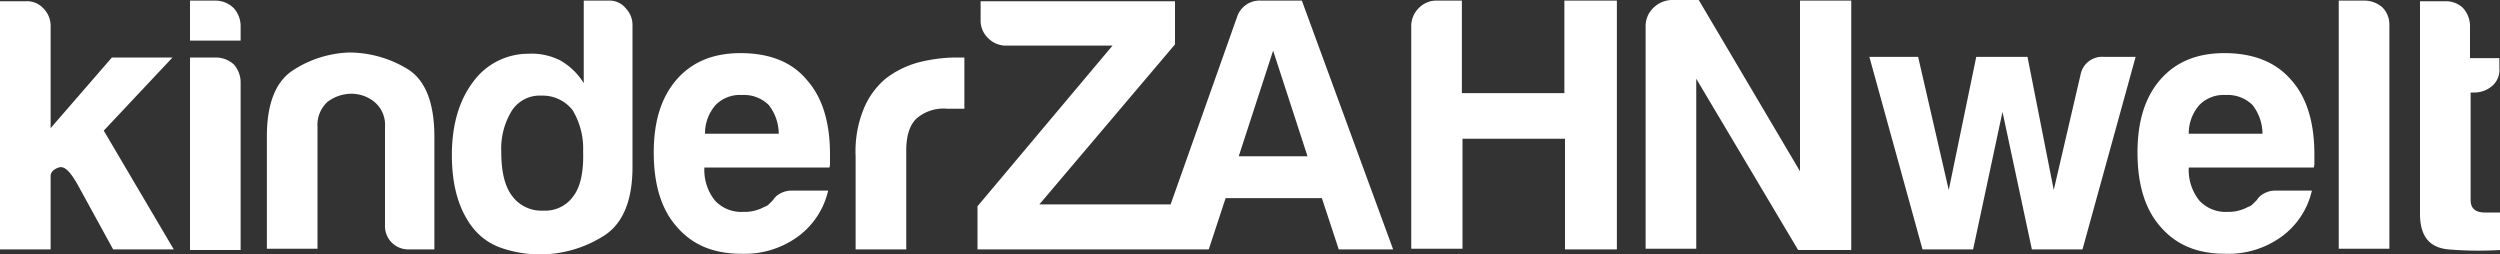 <?xml version="1.0" encoding="UTF-8"?>
<svg xmlns="http://www.w3.org/2000/svg" xmlns:xlink="http://www.w3.org/1999/xlink" width="400" height="40.7" viewBox="0 0 400 40.7">
  <rect x="0" y="0" width="400" height="40.7" fill="#333333" stroke="none"/>
  <defs>
    <linearGradient id="linear-gradient" x1="-39.667" y1="35.052" x2="-39.669" y2="34.984" gradientUnits="objectBoundingBox">
      <stop offset="0" stop-color="#fff"></stop>
      <stop offset="0.5" stop-color="#fff"></stop>
      <stop offset="1" stop-color="#fff"></stop>
    </linearGradient>
    <linearGradient id="linear-gradient-2" x1="-18.266" y1="35.22" x2="-18.266" y2="35.151" xlink:href="#linear-gradient"></linearGradient>
    <linearGradient id="linear-gradient-3" x1="-38.531" y1="35.225" x2="-38.533" y2="35.156" xlink:href="#linear-gradient"></linearGradient>
  </defs>
  <g id="Logo-Kinderzahnwelt-weiss" transform="translate(-18004 10140.7)">
    <g id="Gruppe_7" data-name="Gruppe 7" transform="translate(18004 -10153)">
      <g id="Gruppe_6" data-name="Gruppe 6">
        <path id="Pfad_29" data-name="Pfad 29" d="M27.6,21.5H17.9L8.1,32.8V16.3a3.964,3.964,0,0,0-1.2-2.7,3.552,3.552,0,0,0-2.8-1.1H0V52.2H8.1V40.5c0-.6.4-1.1,1.3-1.4s1.8.6,3,2.7l5.7,10.4h9.7l-11.2-19Z" fill="#fff"></path>
        <path id="Pfad_30" data-name="Pfad 30" d="M34.6,12.4H30.4v6.4h8.1V16.4a4.3,4.3,0,0,0-1.1-2.8A4.2,4.2,0,0,0,34.6,12.4Z" fill="#fff"></path>
        <path id="Pfad_31" data-name="Pfad 31" d="M34.6,21.5H30.4V52.3h8.1V25.4a4.3,4.3,0,0,0-1.1-2.8A4.3,4.3,0,0,0,34.6,21.5Z" fill="#fff"></path>
        <path id="Pfad_32" data-name="Pfad 32" d="M65.3,23.4a18.053,18.053,0,0,0-9.4-2.7,17.5,17.5,0,0,0-9.1,2.9c-2.7,1.8-4.1,5.3-4.1,10.5v18h8.1V32.6a5,5,0,0,1,1.6-4,6.4,6.4,0,0,1,3.7-1.3,5.846,5.846,0,0,1,3.8,1.3,4.784,4.784,0,0,1,1.7,4V48.3a3.716,3.716,0,0,0,3.6,3.9h4.3v-18Q69.5,26.1,65.3,23.4Z" fill="#fff"></path>
        <path id="Pfad_33" data-name="Pfad 33" d="M97.3,12.4H93.4V25.6A10.629,10.629,0,0,0,89.7,22a10.014,10.014,0,0,0-5.1-1.1,10.9,10.9,0,0,0-8.9,4.5c-2.2,2.9-3.4,6.8-3.4,11.7s1.1,8.8,3.4,11.7A9.881,9.881,0,0,0,80.3,52a19.052,19.052,0,0,0,16.2-1.9c3.1-1.9,4.7-5.6,4.7-11.1V16.3a3.864,3.864,0,0,0-1.1-2.7A3.326,3.326,0,0,0,97.3,12.4ZM91.8,43.6A5.522,5.522,0,0,1,86.9,46a5.81,5.81,0,0,1-5-2.4c-1.2-1.6-1.7-4-1.7-7.1A11.533,11.533,0,0,1,81.9,30a5.3,5.3,0,0,1,4.7-2.4,6.11,6.11,0,0,1,5,2.3,11.859,11.859,0,0,1,1.7,6.6C93.4,39.7,92.9,42.1,91.8,43.6Z" fill="#fff"></path>
        <path id="Pfad_34" data-name="Pfad 34" d="M118.5,20.8c-4.4,0-7.8,1.4-10.3,4.3-2.4,2.8-3.6,6.6-3.6,11.6,0,5.1,1.2,9.1,3.7,11.9,2.5,2.9,5.9,4.3,10.3,4.3a14.486,14.486,0,0,0,9-2.7,12.543,12.543,0,0,0,4.9-7.4h-5.8a3.7,3.7,0,0,0-2.1.6,2.581,2.581,0,0,0-.9.9l-.7.7a1.612,1.612,0,0,1-.7.4,6.574,6.574,0,0,1-3.4.8,5.744,5.744,0,0,1-4.5-1.8,7.848,7.848,0,0,1-1.7-5.3h20a2.2,2.2,0,0,0,.1-.8V37c0-5.1-1.2-9.1-3.7-11.9C126.7,22.2,123.1,20.8,118.5,20.8Zm-5.7,12.9a6.877,6.877,0,0,1,1.7-4.6,5.425,5.425,0,0,1,4.2-1.6,5.645,5.645,0,0,1,4.3,1.6,7.55,7.55,0,0,1,1.6,4.6Z" fill="#fff"></path>
        <path id="Pfad_35" data-name="Pfad 35" d="M153.6,21.5H153a24.894,24.894,0,0,0-6.1.8,15.175,15.175,0,0,0-5.1,2.5,12.511,12.511,0,0,0-3.6,4.9,17.935,17.935,0,0,0-1.3,7.6V52.2H145V36.4c0-2.3.5-4,1.6-5.1a6.585,6.585,0,0,1,5-1.6h2.7V21.5Z" fill="#fff"></path>
      </g>
      <path id="Pfad_36" data-name="Pfad 36" d="M288,39.7,271.8,12.3h-4.4a4.345,4.345,0,0,0-2.9,1.3,4.005,4.005,0,0,0-1.2,2.9V52.1h8.1V24.9l16.3,27.4h8.5V12.4H288Z" fill="url(#linear-gradient)"></path>
      <path id="Pfad_37" data-name="Pfad 37" d="M332.9,24.2l-4.3,18.5-4.2-21.3h-8.2l-4.4,21.3-4.9-21.3h-7.8l8.5,30.8h8.1l4.7-22,4.7,22h8.1l8.5-30.8h-5.1A3.5,3.5,0,0,0,332.9,24.2Z" fill="#fff"></path>
      <path id="Pfad_38" data-name="Pfad 38" d="M355.9,20.8c-4.4,0-7.8,1.4-10.3,4.3-2.4,2.8-3.6,6.6-3.6,11.6,0,5.1,1.2,9.1,3.7,11.9,2.5,2.9,5.9,4.3,10.3,4.3a14.486,14.486,0,0,0,9-2.7,12.543,12.543,0,0,0,4.9-7.4h-5.8a3.7,3.7,0,0,0-2.1.6,2.581,2.581,0,0,0-.9.9l-.7.7a1.612,1.612,0,0,1-.7.4,6.448,6.448,0,0,1-3.3.8,5.744,5.744,0,0,1-4.5-1.8,7.848,7.848,0,0,1-1.7-5.3h20a2.2,2.2,0,0,0,.1-.8V37c0-5.1-1.2-9.1-3.7-11.9C364.1,22.2,360.5,20.8,355.9,20.8Zm-5.7,12.9a6.877,6.877,0,0,1,1.7-4.6,5.425,5.425,0,0,1,4.2-1.6,5.645,5.645,0,0,1,4.3,1.6,7.55,7.55,0,0,1,1.6,4.6Z" fill="#fff"></path>
      <path id="Pfad_39" data-name="Pfad 39" d="M378.4,12.4h-4.2V52.1h8.1V16.2a3.864,3.864,0,0,0-1.1-2.7A4.3,4.3,0,0,0,378.4,12.4Z" fill="#fff"></path>
      <path id="Pfad_40" data-name="Pfad 40" d="M396,27.1a4.3,4.3,0,0,0,2.8-1.1,3.361,3.361,0,0,0,1.1-2.8V21.6h-4.7V16.4a4.3,4.3,0,0,0-1.1-2.8,3.864,3.864,0,0,0-2.7-1.1h-4.2v34c0,3.6,1.5,5.4,4.5,5.7a57.319,57.319,0,0,0,8.3.1v-6h-2.4c-1.6,0-2.3-.7-2.3-2V27.1Z" fill="#fff"></path>
      <path id="Pfad_41" data-name="Pfad 41" d="M208.3,12.4h-6.5a3.8,3.8,0,0,0-3.9,2.7L187.3,45h-21L188,19.4V12.5H156.9v3a3.847,3.847,0,0,0,1.2,2.9,4,4,0,0,0,2.9,1.2h17L156.4,45.3v6.9h37l2.7-8.2h15.4l2.7,8.2h8.7ZM198.2,37.3l5.5-16.9,5.5,16.9Z" fill="url(#linear-gradient-2)"></path>
      <path id="Pfad_42" data-name="Pfad 42" d="M250.3,12.4V27.2H233.9V12.4h-4a3.847,3.847,0,0,0-2.9,1.2,4,4,0,0,0-1.2,2.9V52.1H234V34.5h16.4V52.2h8.3V12.4Z" fill="url(#linear-gradient-3)"></path>
    </g>
  </g>
</svg>
